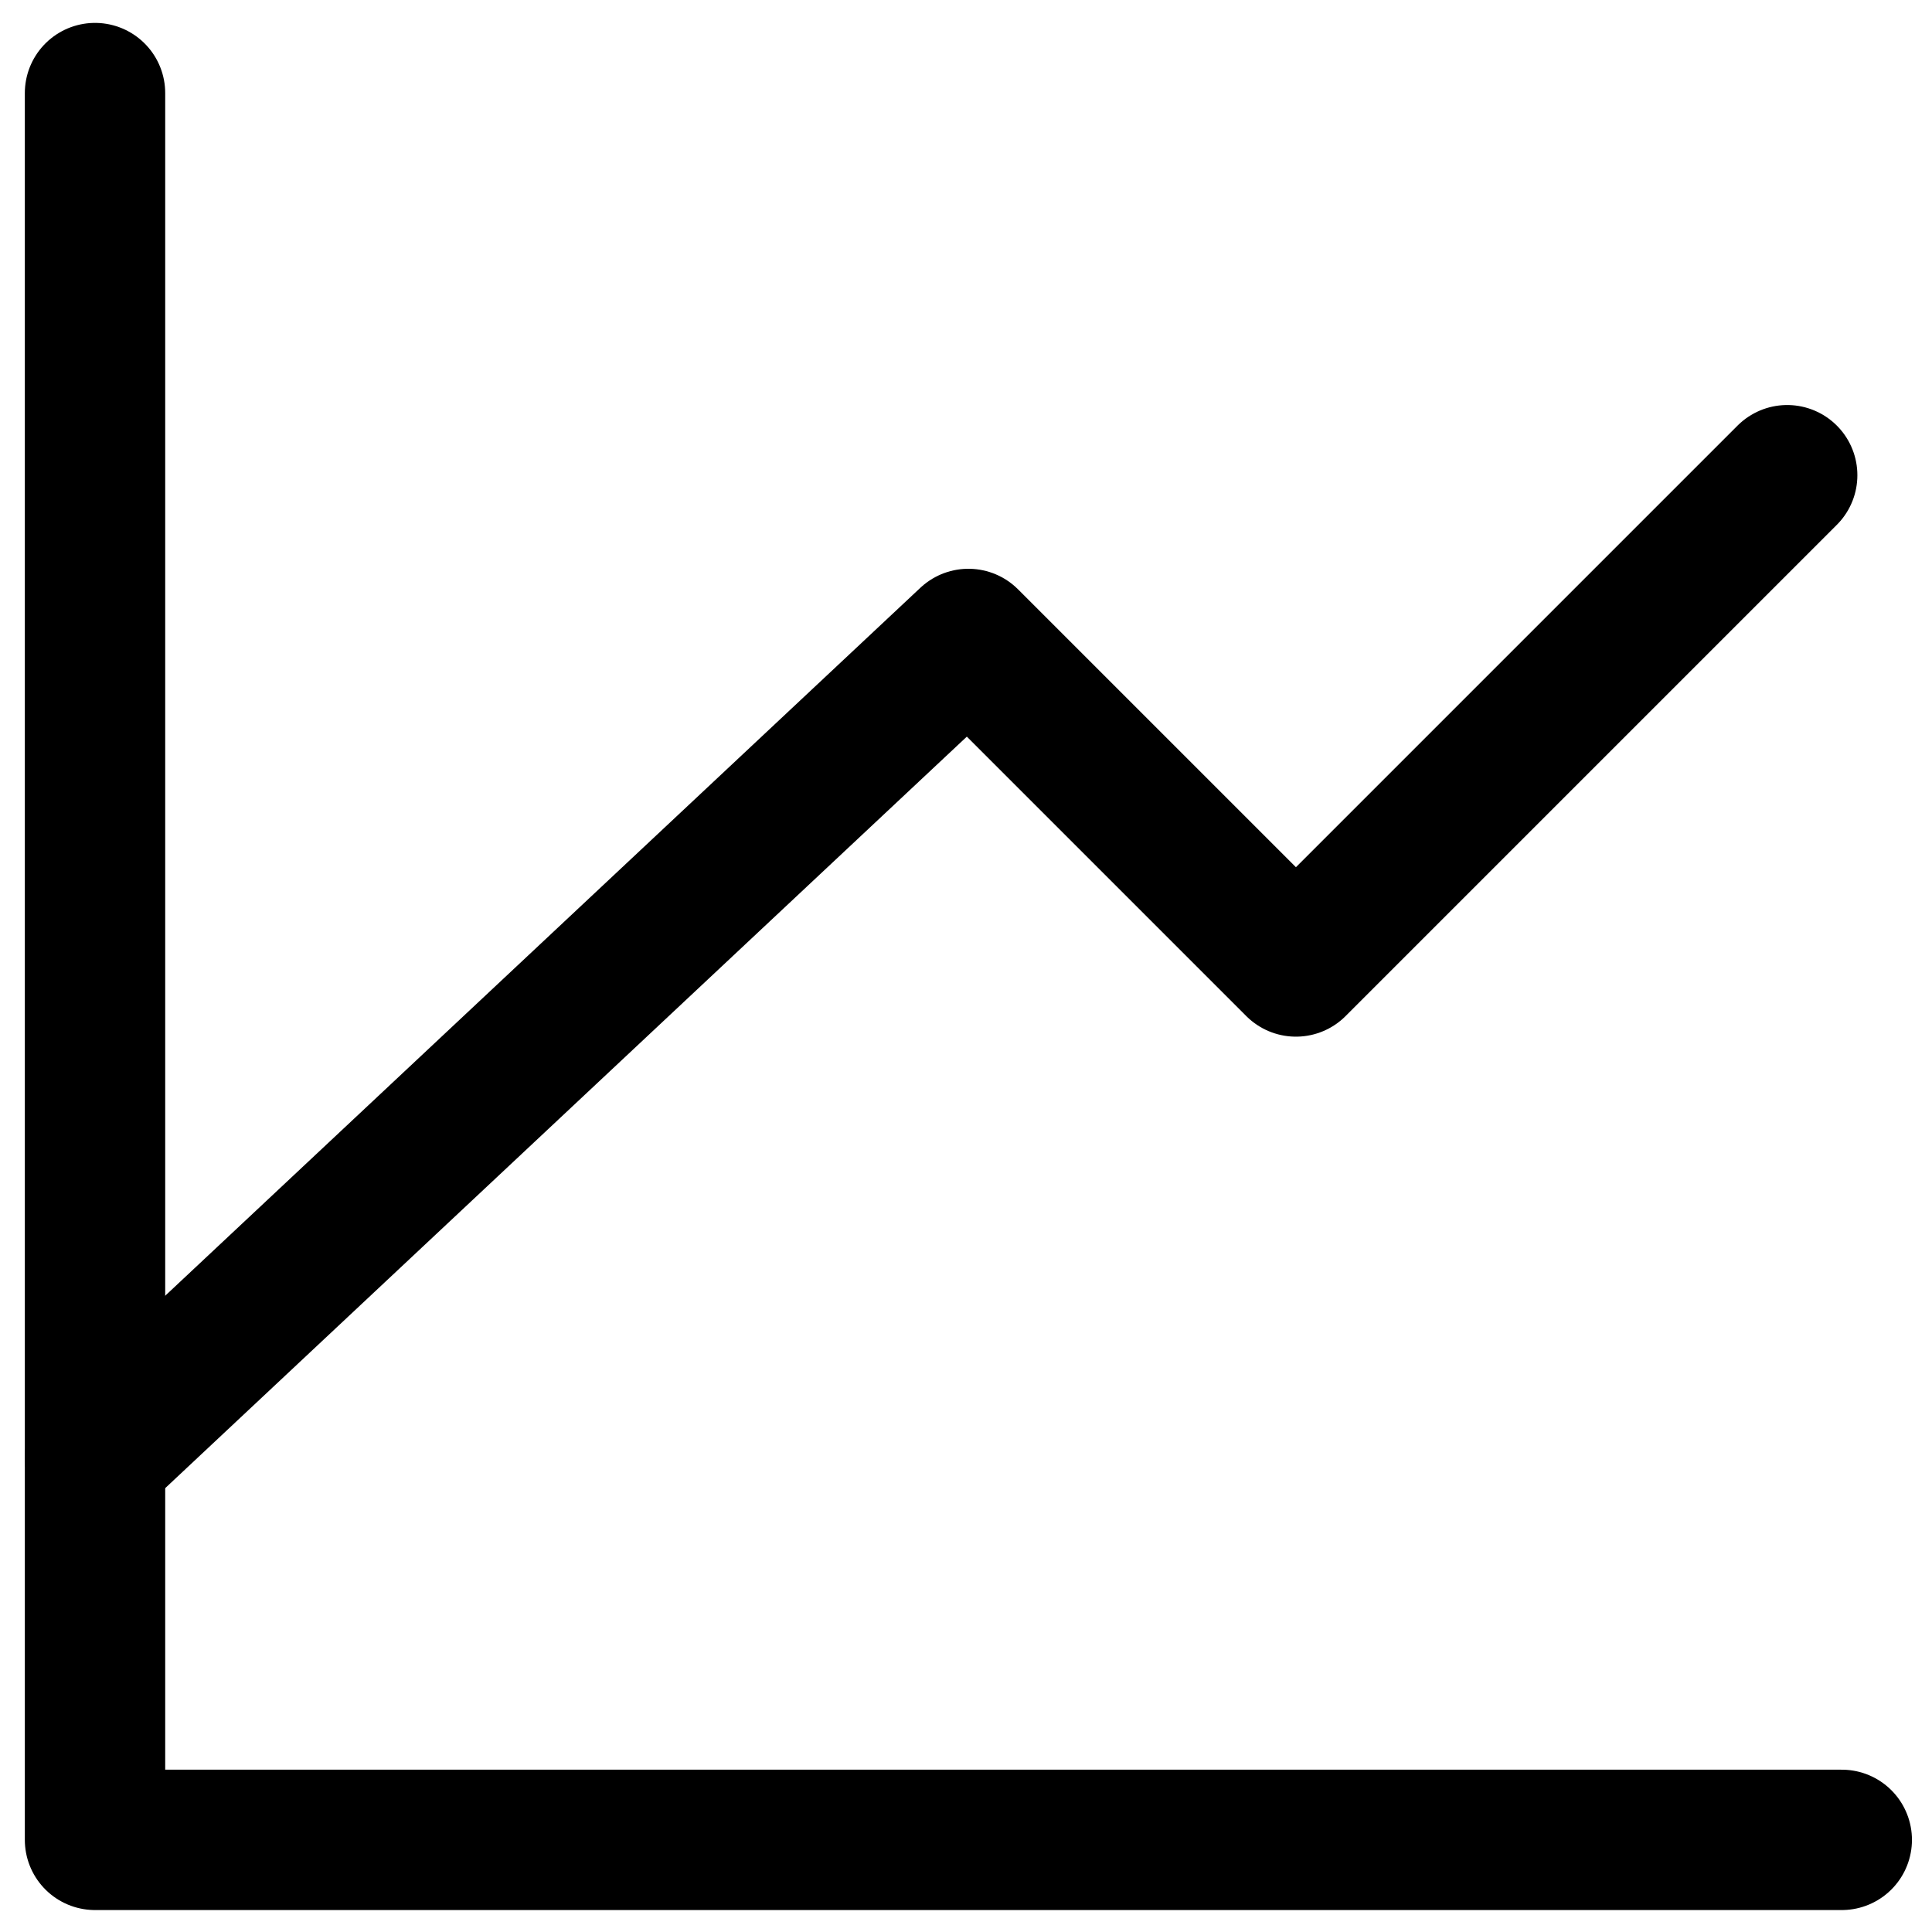 <svg width="61" height="61" viewBox="0 0 61 61" fill="none" xmlns="http://www.w3.org/2000/svg">
<path d="M58.151 58.091H3V2.939" stroke="black" stroke-width="4.432" stroke-linecap="round" stroke-linejoin="round"/>
<path d="M3 46.026L30.576 20.174L40.917 30.515L56.428 15.004" stroke="black" stroke-width="4.432" stroke-linecap="round" stroke-linejoin="round"/>
</svg>
